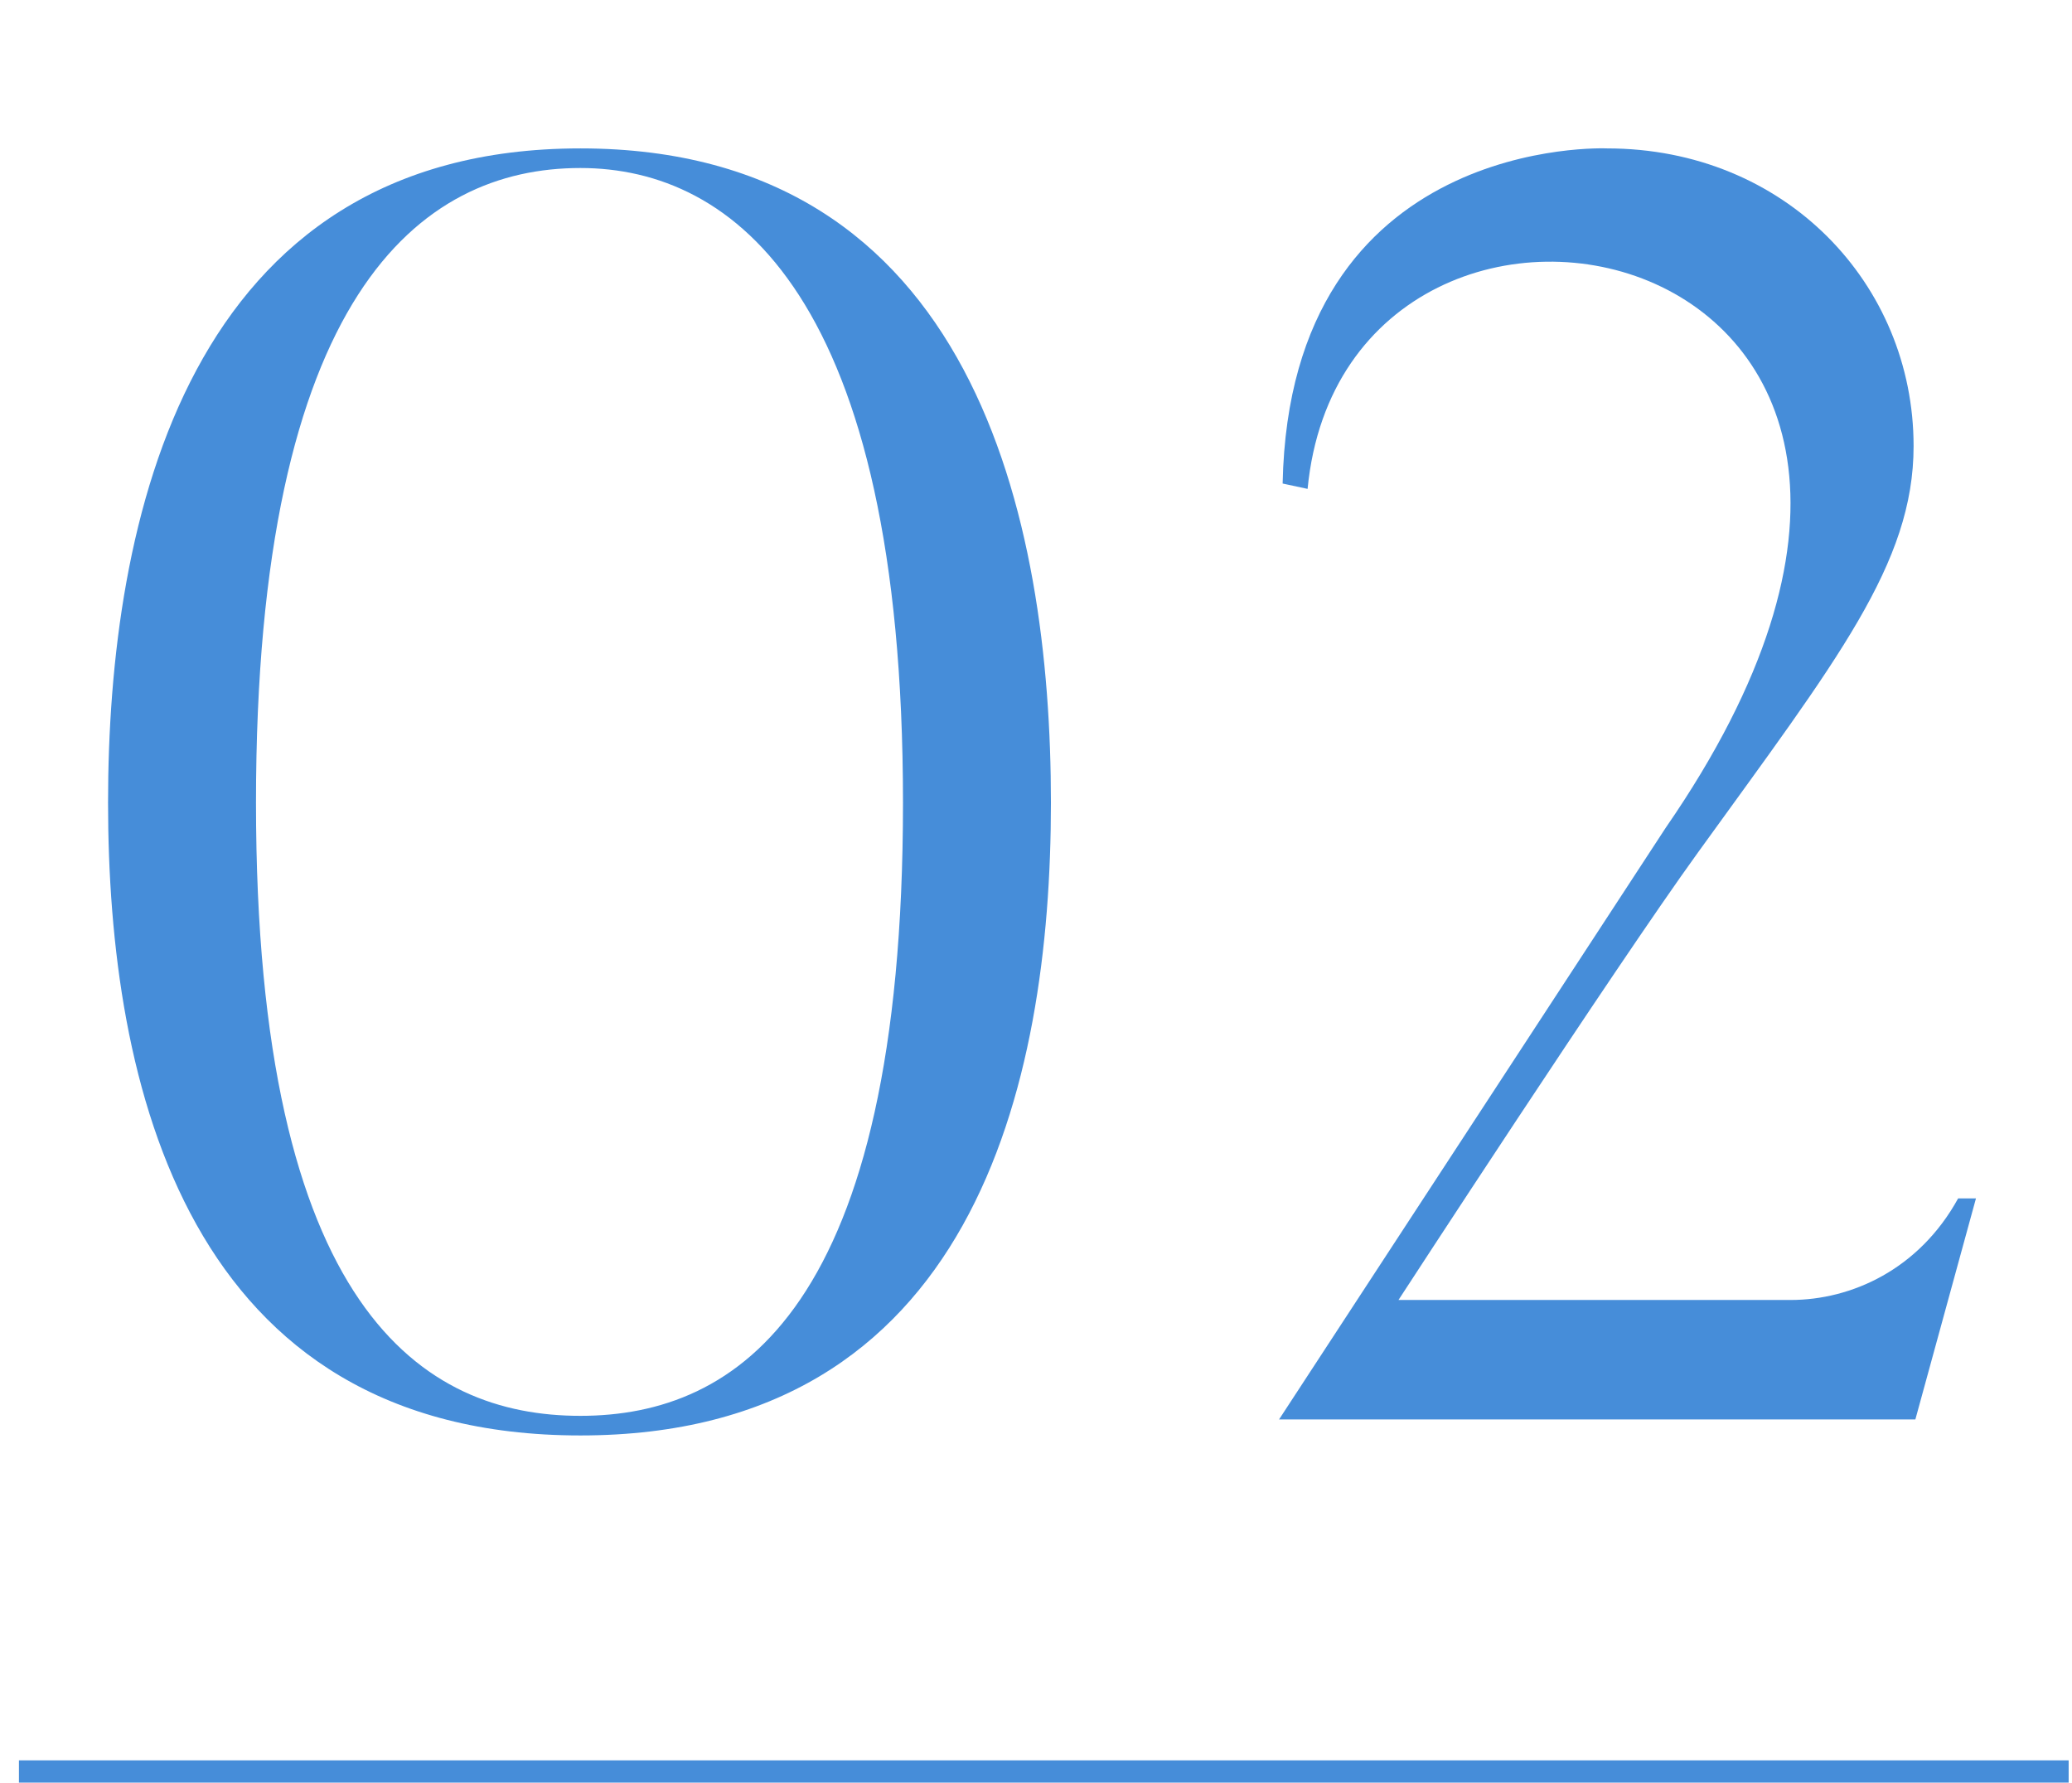 <?xml version="1.0" encoding="UTF-8"?>
<svg id="_レイヤー_2" data-name="レイヤー 2" xmlns="http://www.w3.org/2000/svg" viewBox="0 0 93 80">
  <defs>
    <style>
      .cls-1, .cls-2 {
        fill: none;
      }

      .cls-3 {
        fill: #468dd9;
      }

      .cls-2 {
        stroke: #468dd9;
        stroke-miterlimit: 10;
      }
    </style>
  </defs>
  <g id="contents">
    <rect class="cls-1" width="93" height="80"/>
    <g>
      <g>
        <path class="cls-3" d="m26.05,64.42c-17.68,0-21.2-15.76-21.2-28.4S8.37,6.66,26.05,6.66s21.12,16.64,21.12,29.36-3.52,28.4-21.12,28.4Zm0-56.88c-7.2,0-14.56,5.68-14.56,28.48s7.52,27.52,14.56,27.52,14.48-4.8,14.48-27.52-7.6-28.48-14.48-28.48Z"/>
        <path class="cls-3" d="m88.69,53.78l-2.72,9.92h-28.56l17.36-26.56c18.4-26.64-14.32-33.36-16.08-15.2l-1.12-.24c.32-15.68,14.56-15.04,14.56-15.04,8,0,13.76,6.08,13.76,13.36,0,5.28-3.44,9.6-9.68,18.24-3.76,5.2-13.44,20.08-13.44,20.08h17.6c2.72,0,5.76-1.36,7.52-4.56h.8Z"/>
      </g>
      <line class="cls-2" x1=".85" y1="79.5" x2="92.85" y2="79.5"/>
    </g>
  </g>
</svg>